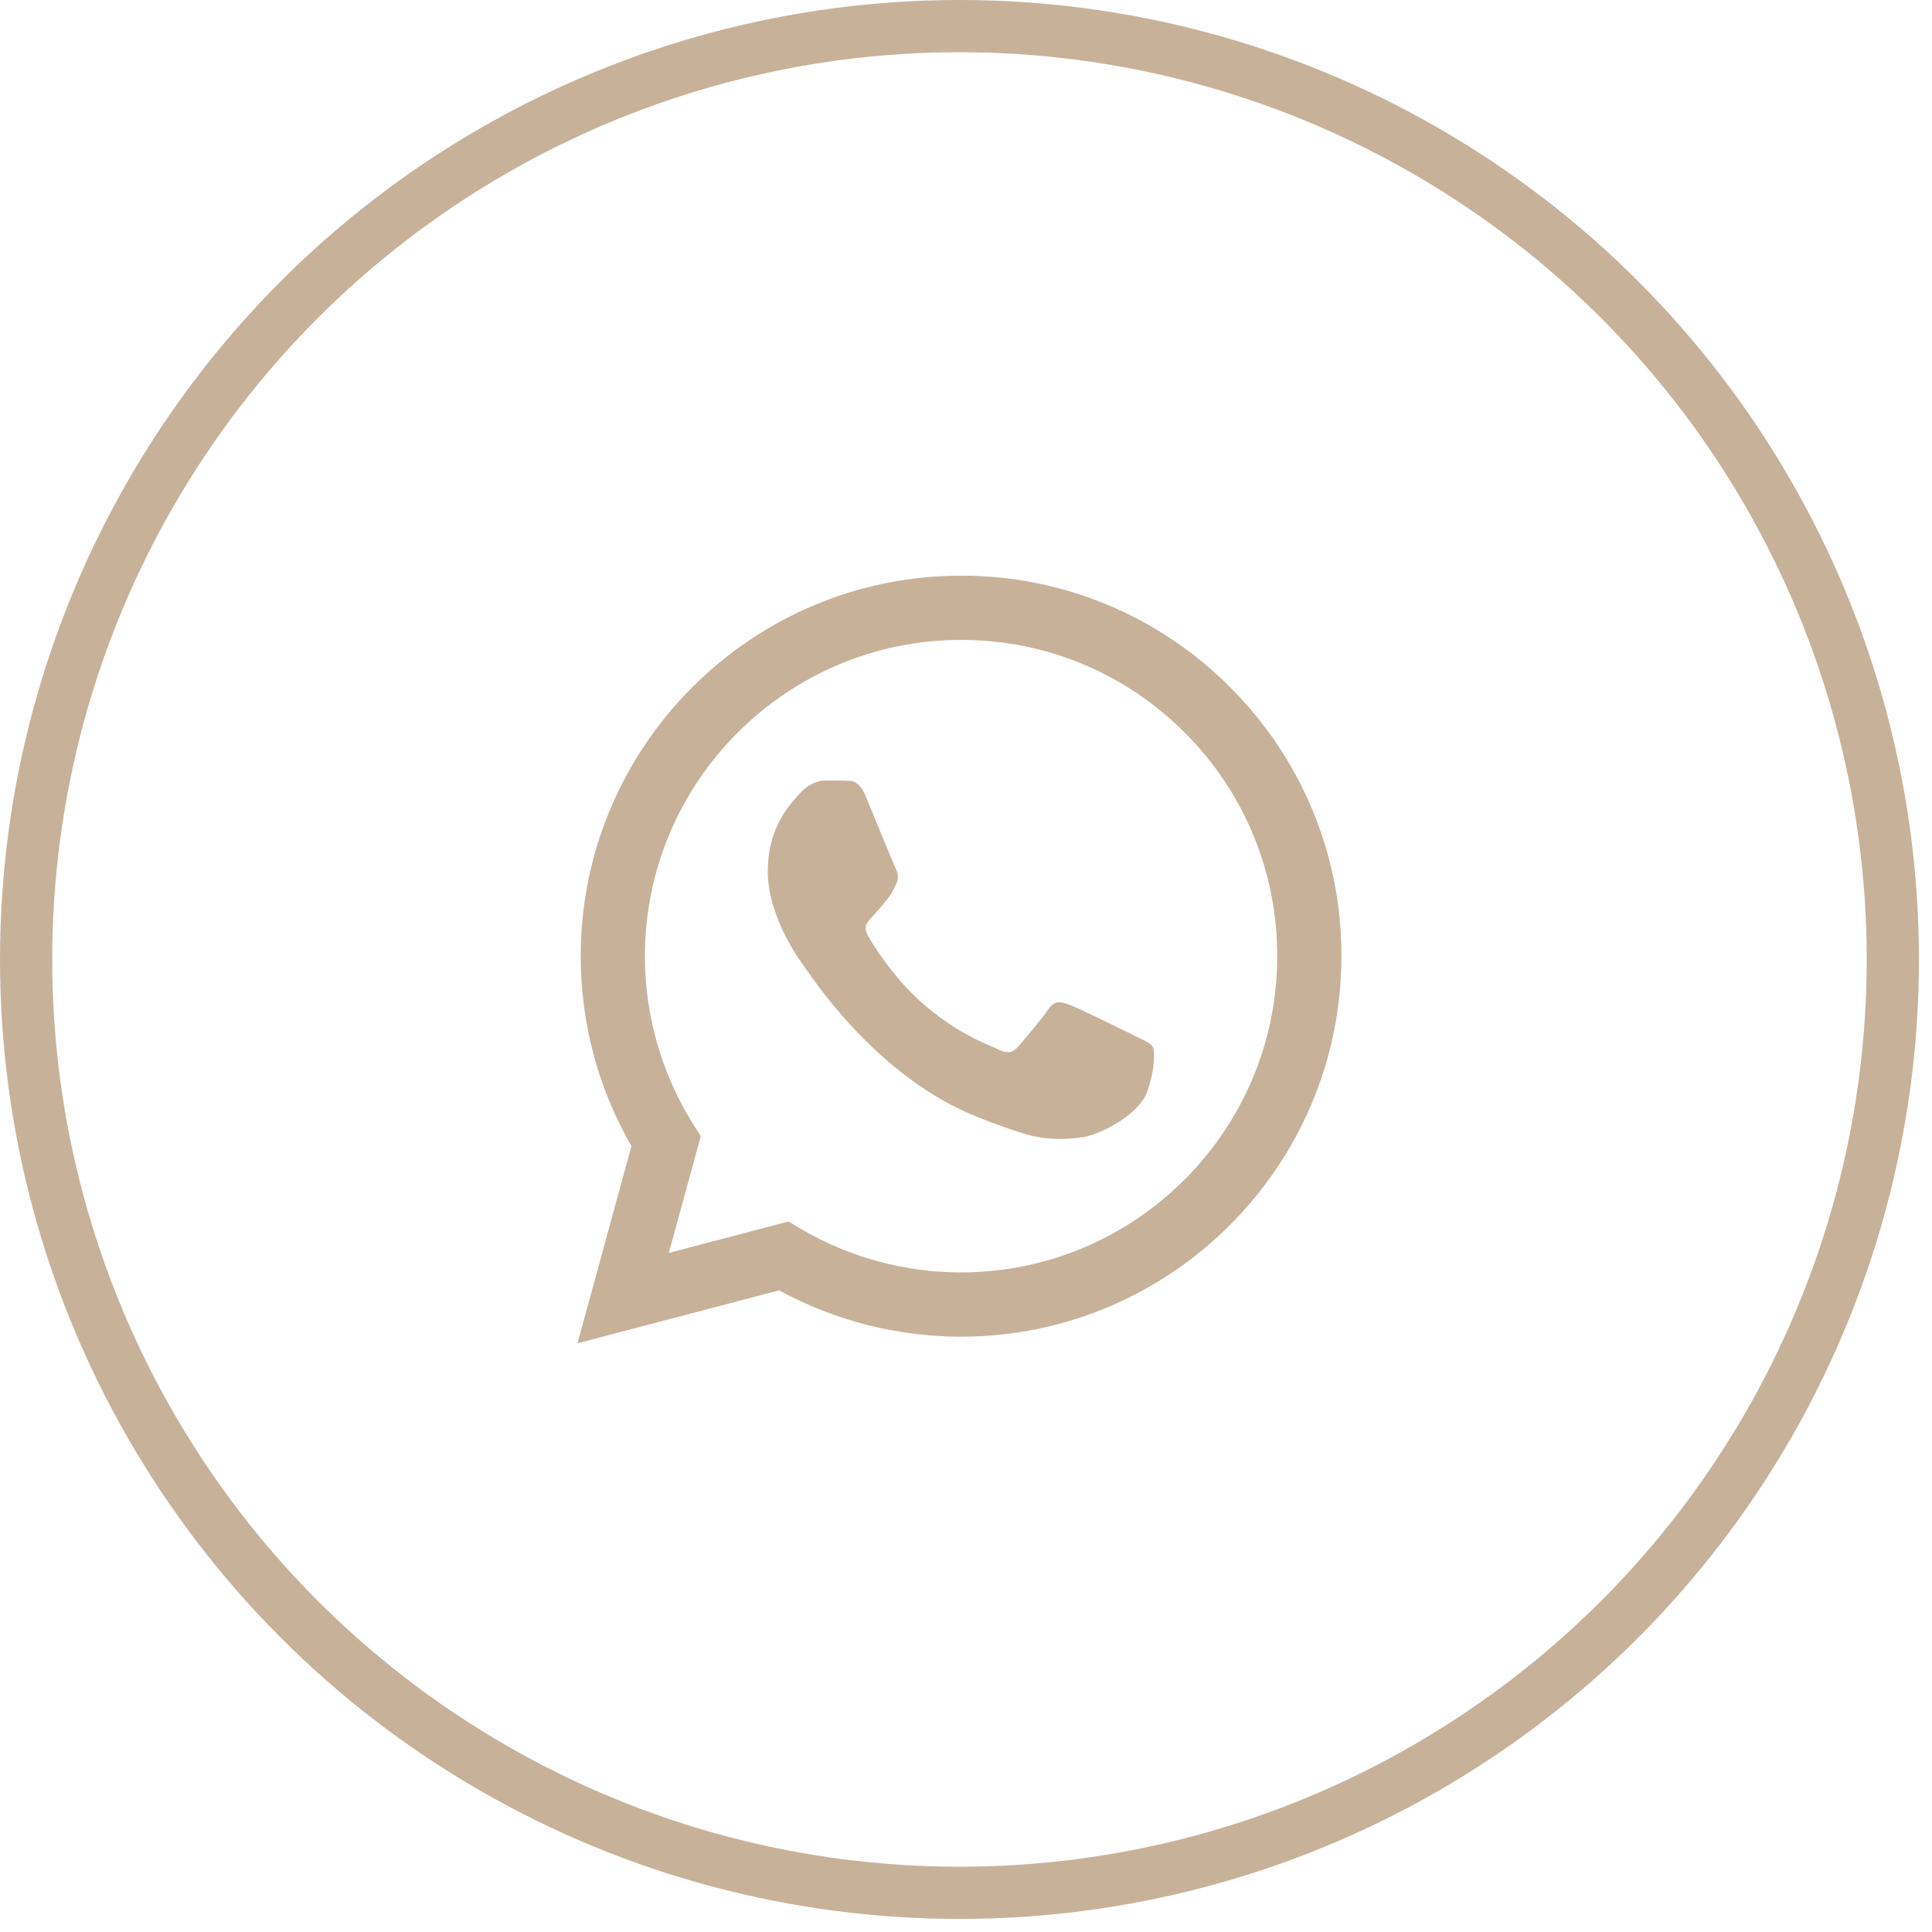 <?xml version="1.0" encoding="UTF-8"?> <svg xmlns="http://www.w3.org/2000/svg" width="37" height="37" viewBox="0 0 37 37" fill="none"> <circle cx="18.375" cy="18.375" r="17.875" stroke="#C7B299"></circle> <path fill-rule="evenodd" clip-rule="evenodd" d="M21.727 19.834C21.544 19.743 20.649 19.303 20.483 19.242C20.316 19.181 20.195 19.151 20.073 19.334C19.952 19.515 19.603 19.925 19.497 20.046C19.391 20.168 19.285 20.183 19.103 20.092C18.921 20 18.334 19.809 17.639 19.189C17.098 18.706 16.732 18.11 16.627 17.928C16.52 17.746 16.615 17.647 16.706 17.557C16.788 17.475 16.888 17.344 16.979 17.238C17.07 17.132 17.101 17.056 17.161 16.934C17.222 16.812 17.192 16.706 17.146 16.615C17.101 16.524 16.737 15.628 16.585 15.263C16.437 14.909 16.287 14.957 16.176 14.951C16.069 14.946 15.948 14.945 15.826 14.945C15.705 14.945 15.508 14.99 15.341 15.173C15.174 15.355 14.704 15.795 14.704 16.691C14.704 17.587 15.356 18.452 15.447 18.574C15.539 18.695 16.731 20.534 18.556 21.322C18.991 21.51 19.33 21.622 19.594 21.705C20.03 21.844 20.427 21.825 20.741 21.777C21.09 21.725 21.817 21.337 21.969 20.912C22.121 20.487 22.121 20.122 22.075 20.046C22.03 19.971 21.909 19.925 21.726 19.834H21.727ZM18.406 24.368H18.403C17.319 24.368 16.254 24.077 15.321 23.524L15.101 23.393L12.809 23.995L13.421 21.76L13.277 21.531C12.67 20.566 12.35 19.449 12.351 18.309C12.352 14.971 15.068 12.255 18.408 12.255C20.025 12.255 21.545 12.886 22.688 14.03C23.252 14.592 23.699 15.259 24.003 15.995C24.307 16.73 24.462 17.518 24.46 18.314C24.459 21.652 21.743 24.368 18.406 24.368V24.368ZM23.558 13.161C22.883 12.482 22.08 11.943 21.196 11.577C20.311 11.21 19.363 11.022 18.405 11.025C14.391 11.025 11.123 14.293 11.121 18.309C11.121 19.593 11.456 20.846 12.093 21.95L11.06 25.725L14.921 24.712C15.989 25.294 17.186 25.599 18.403 25.599H18.406C22.42 25.599 25.688 22.331 25.69 18.314C25.693 17.357 25.506 16.409 25.14 15.524C24.774 14.64 24.236 13.837 23.558 13.161" fill="#C7B299"></path> </svg> 